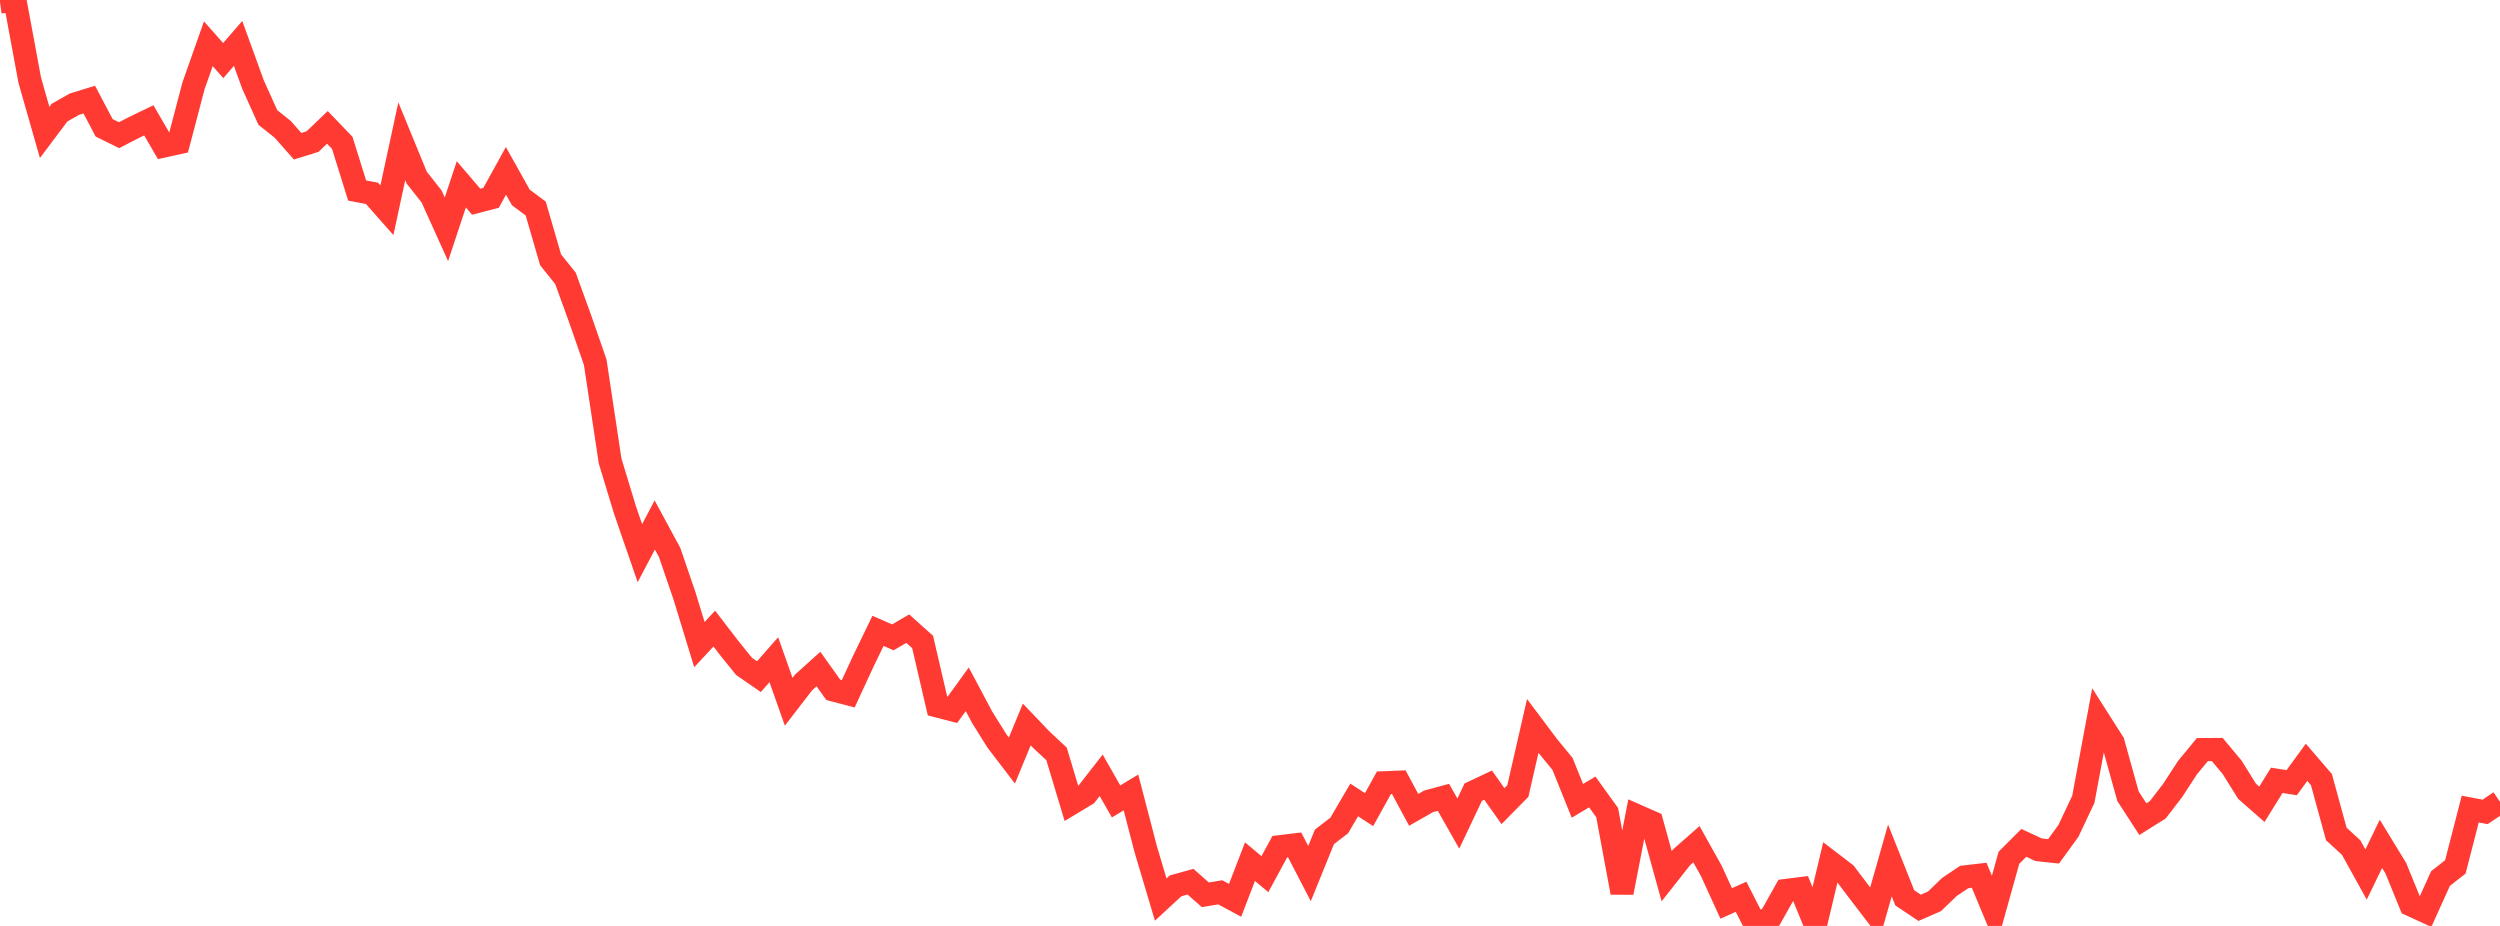 <?xml version="1.0" standalone="no"?>
<!DOCTYPE svg PUBLIC "-//W3C//DTD SVG 1.1//EN" "http://www.w3.org/Graphics/SVG/1.1/DTD/svg11.dtd">

<svg width="135" height="50" viewBox="0 0 135 50" preserveAspectRatio="none" 
  xmlns="http://www.w3.org/2000/svg"
  xmlns:xlink="http://www.w3.org/1999/xlink">


<polyline points="0.0, 0.111 0.804, 0.0 1.607, 4.335 2.411, 7.152 3.214, 6.082 4.018, 5.625 4.821, 5.379 5.625, 6.904 6.429, 7.3 7.232, 6.886 8.036, 6.498 8.839, 7.883 9.643, 7.706 10.446, 4.643 11.25, 2.363 12.054, 3.271 12.857, 2.345 13.661, 4.563 14.464, 6.344 15.268, 6.985 16.071, 7.896 16.875, 7.647 17.679, 6.879 18.482, 7.715 19.286, 10.289 20.089, 10.441 20.893, 11.352 21.696, 7.629 22.5, 9.589 23.304, 10.606 24.107, 12.382 24.911, 9.953 25.714, 10.892 26.518, 10.683 27.321, 9.226 28.125, 10.663 28.929, 11.262 29.732, 14.03 30.536, 15.032 31.339, 17.247 32.143, 19.564 32.946, 24.894 33.75, 27.542 34.554, 29.871 35.357, 28.349 36.161, 29.834 36.964, 32.183 37.768, 34.81 38.571, 33.944 39.375, 34.99 40.179, 35.986 40.982, 36.54 41.786, 35.624 42.589, 37.895 43.393, 36.851 44.196, 36.129 45.0, 37.256 45.804, 37.466 46.607, 35.729 47.411, 34.067 48.214, 34.417 49.018, 33.947 49.821, 34.666 50.625, 38.123 51.429, 38.33 52.232, 37.222 53.036, 38.733 53.839, 40.018 54.643, 41.069 55.446, 39.121 56.25, 39.962 57.054, 40.712 57.857, 43.383 58.661, 42.898 59.464, 41.867 60.268, 43.277 61.071, 42.793 61.875, 45.878 62.679, 48.577 63.482, 47.835 64.286, 47.611 65.089, 48.32 65.893, 48.185 66.696, 48.617 67.5, 46.529 68.304, 47.205 69.107, 45.723 69.911, 45.626 70.714, 47.173 71.518, 45.193 72.321, 44.574 73.125, 43.196 73.929, 43.72 74.732, 42.271 75.536, 42.239 76.339, 43.732 77.143, 43.273 77.946, 43.056 78.75, 44.473 79.554, 42.776 80.357, 42.397 81.161, 43.532 81.964, 42.715 82.768, 39.2 83.571, 40.271 84.375, 41.25 85.179, 43.246 85.982, 42.765 86.786, 43.881 87.589, 48.2 88.393, 44.052 89.196, 44.406 90.0, 47.315 90.804, 46.295 91.607, 45.588 92.411, 47.028 93.214, 48.786 94.018, 48.426 94.821, 50.0 95.625, 49.519 96.429, 48.086 97.232, 47.986 98.036, 49.941 98.839, 46.562 99.643, 47.178 100.446, 48.239 101.25, 49.29 102.054, 46.465 102.857, 48.483 103.661, 49.022 104.464, 48.671 105.268, 47.895 106.071, 47.357 106.875, 47.264 107.679, 49.195 108.482, 46.32 109.286, 45.514 110.089, 45.888 110.893, 45.972 111.696, 44.866 112.5, 43.161 113.304, 38.839 114.107, 40.101 114.911, 42.995 115.714, 44.234 116.518, 43.731 117.321, 42.688 118.125, 41.452 118.929, 40.478 119.732, 40.474 120.536, 41.436 121.339, 42.726 122.143, 43.431 122.946, 42.136 123.75, 42.266 124.554, 41.165 125.357, 42.098 126.161, 45.034 126.964, 45.77 127.768, 47.223 128.571, 45.568 129.375, 46.884 130.179, 48.855 130.982, 49.223 131.786, 47.443 132.589, 46.812 133.393, 43.69 134.196, 43.842 135.0, 43.301" fill="none" stroke="#ff3a33" stroke-width="1.25"/>

</svg>